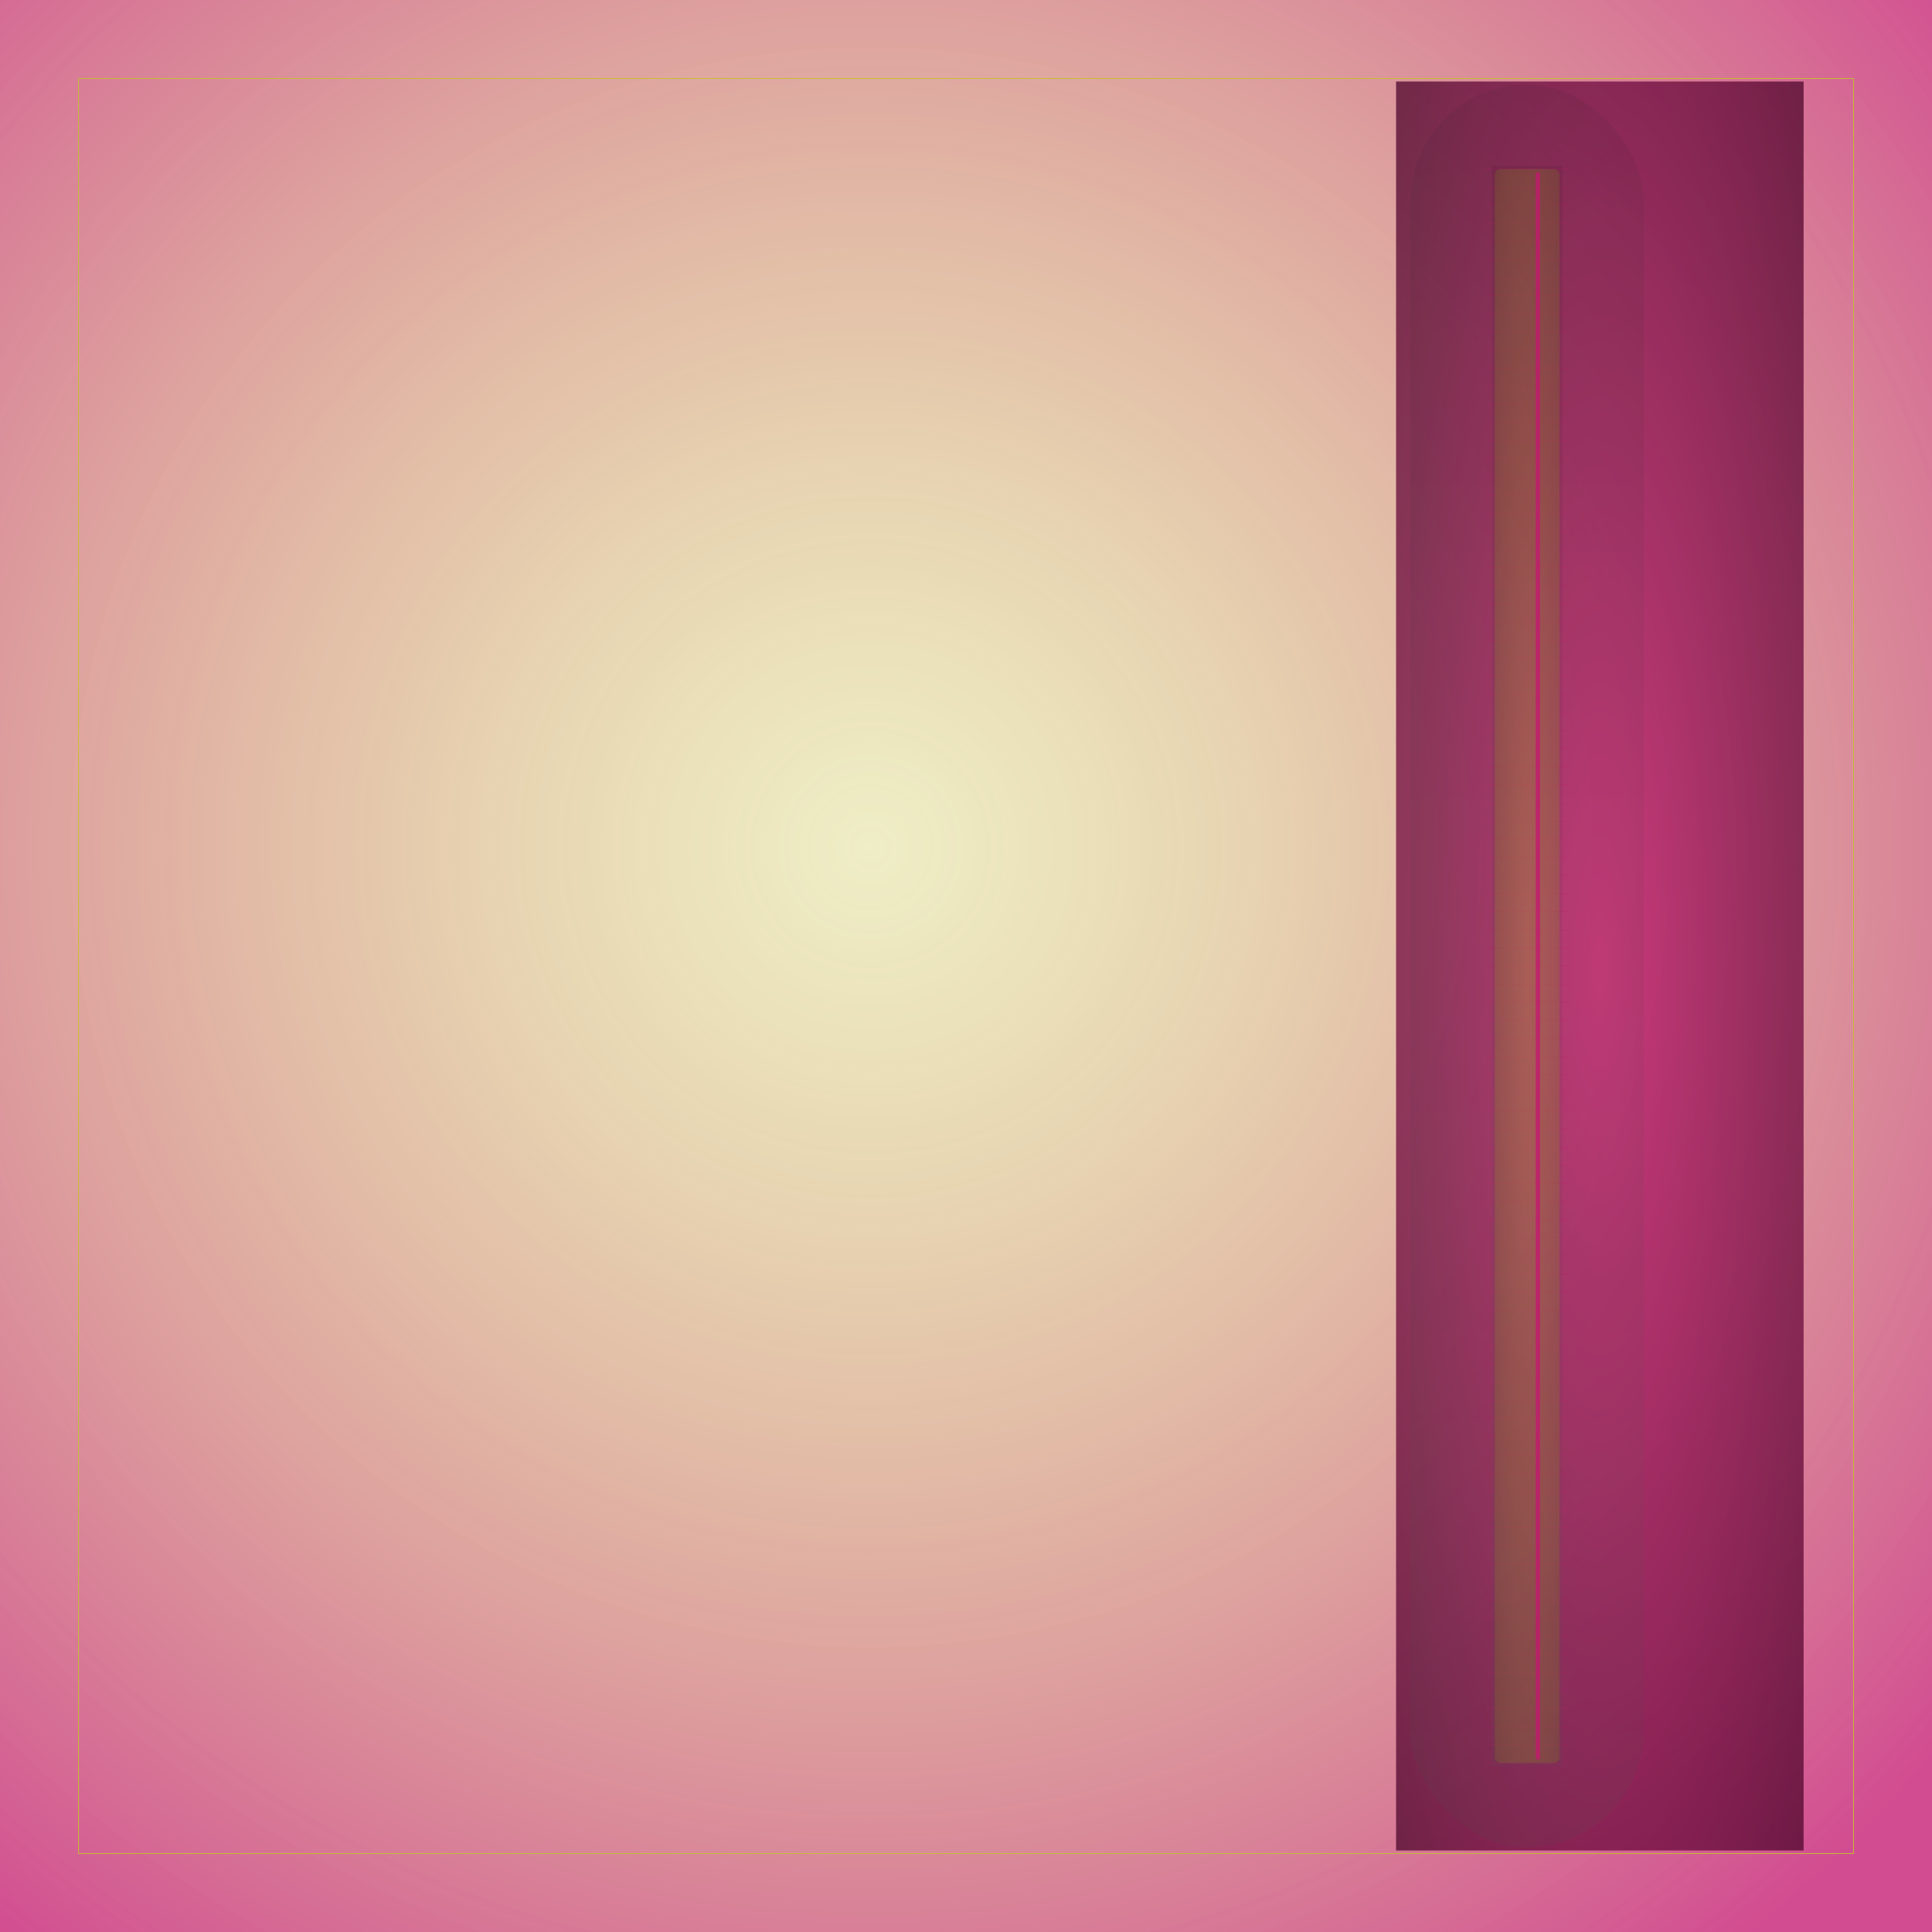 <svg id="svg" width="1280" height="1280" xmlns="http://www.w3.org/2000/svg" version="1.1" xmlns:xlink="http://www.w3.org/1999/xlink" xmlns:svgjs="http://svgjs.com/svgjs" viewBox="0 0 1280 1280"><defs id="SvgjsDefs1002"><radialGradient id="SvgjsRadialGradient1008" fx="0.451" fy="0.439" cx="0.451" cy="0.439" r="0.72"><stop id="SvgjsStop1009" stop-opacity="1" stop-color="rgba(196,191,45,0.271)" offset="0"></stop><stop id="SvgjsStop1010" stop-opacity="1" stop-color="rgba(196,22,112,0.769)" offset="1"></stop></radialGradient><radialGradient id="SvgjsRadialGradient1014" fx="0.5" fy="0.5" cx="0.5" cy="0.5" r="1"><stop id="SvgjsStop1015" stop-opacity="1" stop-color="#c41670" offset="0"></stop><stop id="SvgjsStop1016" stop-opacity="1" stop-color="#1f0312" offset="1"></stop></radialGradient><linearGradient id="SvgjsLinearGradient1018" x1="0" y1="0" x2="0" y2="1"><stop id="SvgjsStop1019" stop-opacity="1" stop-color="#0d2016" offset="0"></stop><stop id="SvgjsStop1020" stop-opacity="1" stop-color="#2d704b" offset="1"></stop></linearGradient><linearGradient id="SvgjsLinearGradient1111" x1="0" y1="0" x2="0" y2="1"><stop id="SvgjsStop1112" stop-opacity="1" stop-color="#020503" offset="0"></stop><stop id="SvgjsStop1113" stop-opacity="1" stop-color="#2d704b" offset="1"></stop></linearGradient><radialGradient id="SvgjsRadialGradient1115" fx="0.5" fy="0.5" cx="0.5" cy="0.5" r="1"><stop id="SvgjsStop1116" stop-opacity="1" stop-color="#c4bf2d" offset="0"></stop><stop id="SvgjsStop1117" stop-opacity="1" stop-color="#595714" offset="1"></stop></radialGradient><radialGradient id="SvgjsRadialGradient1119" fx="0.5" fy="0.5" cx="0.5" cy="0.5" r="1"><stop id="SvgjsStop1120" stop-opacity="1" stop-color="#c41670" offset="0"></stop><stop id="SvgjsStop1121" stop-opacity="1" stop-color="#c41670" offset="1"></stop></radialGradient></defs><rect id="SvgjsRect1011" width="1280" height="1280" x="0" y="0" fill="url(#SvgjsRadialGradient1008)"></rect><rect id="SvgjsRect1012" width="1176" height="1176" x="52.00" y="52.00" stroke="#c4bf2d" stroke-width="0.5" fill-opacity="0" style="mix-blend-mode: screen" filter="blur(1.25px)"></rect><rect id="SvgjsRect1013" width="269.993" height="1172" x="924.94" y="54.00" fill="url(#SvgjsRadialGradient1014)" fill-opacity="0.77" style="mix-blend-mode: normal" filter="none"></rect><rect id="SvgjsRect1017" width="154.819" height="1168" x="934.35" y="56.00" fill="url(#SvgjsLinearGradient1018)" fill-opacity="0.07" style="mix-blend-mode: normal" filter="blur(1.75px)" rx="78.164" ry="78.164"></rect><line id="SvgjsLine1021" x1="984.354" y1="112" x2="1039.174" y2="112" stroke="#c41670" stroke-width="0.1"></line><line id="SvgjsLine1022" x1="984.354" y1="124" x2="1039.174" y2="124" stroke="#c41670" stroke-width="0.1"></line><line id="SvgjsLine1023" x1="984.354" y1="136" x2="1039.174" y2="136" stroke="#c41670" stroke-width="0.1"></line><line id="SvgjsLine1024" x1="984.354" y1="148" x2="1039.174" y2="148" stroke="#c41670" stroke-width="0.1"></line><line id="SvgjsLine1025" x1="984.354" y1="160" x2="1039.174" y2="160" stroke="#c41670" stroke-width="0.1"></line><line id="SvgjsLine1026" x1="984.354" y1="172" x2="1039.174" y2="172" stroke="#c41670" stroke-width="0.1"></line><line id="SvgjsLine1027" x1="984.354" y1="184" x2="1039.174" y2="184" stroke="#c41670" stroke-width="0.1"></line><line id="SvgjsLine1028" x1="984.354" y1="196" x2="1039.174" y2="196" stroke="#c41670" stroke-width="0.1"></line><line id="SvgjsLine1029" x1="984.354" y1="208" x2="1039.174" y2="208" stroke="#c41670" stroke-width="0.1"></line><line id="SvgjsLine1030" x1="984.354" y1="220" x2="1039.174" y2="220" stroke="#c41670" stroke-width="0.1"></line><line id="SvgjsLine1031" x1="984.354" y1="232" x2="1039.174" y2="232" stroke="#c41670" stroke-width="0.1"></line><line id="SvgjsLine1032" x1="984.354" y1="244" x2="1039.174" y2="244" stroke="#c41670" stroke-width="0.1"></line><line id="SvgjsLine1033" x1="984.354" y1="256" x2="1039.174" y2="256" stroke="#c41670" stroke-width="0.1"></line><line id="SvgjsLine1034" x1="984.354" y1="268" x2="1039.174" y2="268" stroke="#c41670" stroke-width="0.1"></line><line id="SvgjsLine1035" x1="984.354" y1="280" x2="1039.174" y2="280" stroke="#c41670" stroke-width="0.1"></line><line id="SvgjsLine1036" x1="984.354" y1="292" x2="1039.174" y2="292" stroke="#c41670" stroke-width="0.1"></line><line id="SvgjsLine1037" x1="984.354" y1="304" x2="1039.174" y2="304" stroke="#c41670" stroke-width="0.1"></line><line id="SvgjsLine1038" x1="984.354" y1="316" x2="1039.174" y2="316" stroke="#c41670" stroke-width="0.1"></line><line id="SvgjsLine1039" x1="984.354" y1="328" x2="1039.174" y2="328" stroke="#c41670" stroke-width="0.1"></line><line id="SvgjsLine1040" x1="984.354" y1="340" x2="1039.174" y2="340" stroke="#c41670" stroke-width="0.1"></line><line id="SvgjsLine1041" x1="984.354" y1="352" x2="1039.174" y2="352" stroke="#c41670" stroke-width="0.1"></line><line id="SvgjsLine1042" x1="984.354" y1="364" x2="1039.174" y2="364" stroke="#c41670" stroke-width="0.1"></line><line id="SvgjsLine1043" x1="984.354" y1="376" x2="1039.174" y2="376" stroke="#c41670" stroke-width="0.1"></line><line id="SvgjsLine1044" x1="984.354" y1="388" x2="1039.174" y2="388" stroke="#c41670" stroke-width="0.1"></line><line id="SvgjsLine1045" x1="984.354" y1="400" x2="1039.174" y2="400" stroke="#c41670" stroke-width="0.1"></line><line id="SvgjsLine1046" x1="984.354" y1="412" x2="1039.174" y2="412" stroke="#c41670" stroke-width="0.1"></line><line id="SvgjsLine1047" x1="984.354" y1="424" x2="1039.174" y2="424" stroke="#c41670" stroke-width="0.1"></line><line id="SvgjsLine1048" x1="984.354" y1="436" x2="1039.174" y2="436" stroke="#c41670" stroke-width="0.1"></line><line id="SvgjsLine1049" x1="984.354" y1="448" x2="1039.174" y2="448" stroke="#c41670" stroke-width="0.1"></line><line id="SvgjsLine1050" x1="984.354" y1="460" x2="1039.174" y2="460" stroke="#c41670" stroke-width="0.1"></line><line id="SvgjsLine1051" x1="984.354" y1="472" x2="1039.174" y2="472" stroke="#c41670" stroke-width="0.1"></line><line id="SvgjsLine1052" x1="984.354" y1="484" x2="1039.174" y2="484" stroke="#c41670" stroke-width="0.1"></line><line id="SvgjsLine1053" x1="984.354" y1="496" x2="1039.174" y2="496" stroke="#c41670" stroke-width="0.1"></line><line id="SvgjsLine1054" x1="984.354" y1="508" x2="1039.174" y2="508" stroke="#c41670" stroke-width="0.1"></line><line id="SvgjsLine1055" x1="984.354" y1="520" x2="1039.174" y2="520" stroke="#c41670" stroke-width="0.1"></line><line id="SvgjsLine1056" x1="984.354" y1="532" x2="1039.174" y2="532" stroke="#c41670" stroke-width="0.1"></line><line id="SvgjsLine1057" x1="984.354" y1="544" x2="1039.174" y2="544" stroke="#c41670" stroke-width="0.1"></line><line id="SvgjsLine1058" x1="984.354" y1="556" x2="1039.174" y2="556" stroke="#c41670" stroke-width="0.1"></line><line id="SvgjsLine1059" x1="984.354" y1="568" x2="1039.174" y2="568" stroke="#c41670" stroke-width="0.1"></line><line id="SvgjsLine1060" x1="984.354" y1="580" x2="1039.174" y2="580" stroke="#c41670" stroke-width="0.1"></line><line id="SvgjsLine1061" x1="984.354" y1="592" x2="1039.174" y2="592" stroke="#c41670" stroke-width="0.1"></line><line id="SvgjsLine1062" x1="984.354" y1="604" x2="1039.174" y2="604" stroke="#c41670" stroke-width="0.1"></line><line id="SvgjsLine1063" x1="984.354" y1="616" x2="1039.174" y2="616" stroke="#c41670" stroke-width="0.1"></line><line id="SvgjsLine1064" x1="984.354" y1="628" x2="1039.174" y2="628" stroke="#c41670" stroke-width="0.1"></line><line id="SvgjsLine1065" x1="984.354" y1="640" x2="1039.174" y2="640" stroke="#c41670" stroke-width="0.1"></line><line id="SvgjsLine1066" x1="984.354" y1="652" x2="1039.174" y2="652" stroke="#c41670" stroke-width="0.1"></line><line id="SvgjsLine1067" x1="984.354" y1="664" x2="1039.174" y2="664" stroke="#c41670" stroke-width="0.1"></line><line id="SvgjsLine1068" x1="984.354" y1="676" x2="1039.174" y2="676" stroke="#c41670" stroke-width="0.1"></line><line id="SvgjsLine1069" x1="984.354" y1="688" x2="1039.174" y2="688" stroke="#c41670" stroke-width="0.1"></line><line id="SvgjsLine1070" x1="984.354" y1="700" x2="1039.174" y2="700" stroke="#c41670" stroke-width="0.1"></line><line id="SvgjsLine1071" x1="984.354" y1="712" x2="1039.174" y2="712" stroke="#c41670" stroke-width="0.1"></line><line id="SvgjsLine1072" x1="984.354" y1="724" x2="1039.174" y2="724" stroke="#c41670" stroke-width="0.1"></line><line id="SvgjsLine1073" x1="984.354" y1="736" x2="1039.174" y2="736" stroke="#c41670" stroke-width="0.1"></line><line id="SvgjsLine1074" x1="984.354" y1="748" x2="1039.174" y2="748" stroke="#c41670" stroke-width="0.1"></line><line id="SvgjsLine1075" x1="984.354" y1="760" x2="1039.174" y2="760" stroke="#c41670" stroke-width="0.1"></line><line id="SvgjsLine1076" x1="984.354" y1="772" x2="1039.174" y2="772" stroke="#c41670" stroke-width="0.1"></line><line id="SvgjsLine1077" x1="984.354" y1="784" x2="1039.174" y2="784" stroke="#c41670" stroke-width="0.1"></line><line id="SvgjsLine1078" x1="984.354" y1="796" x2="1039.174" y2="796" stroke="#c41670" stroke-width="0.1"></line><line id="SvgjsLine1079" x1="984.354" y1="808" x2="1039.174" y2="808" stroke="#c41670" stroke-width="0.1"></line><line id="SvgjsLine1080" x1="984.354" y1="820" x2="1039.174" y2="820" stroke="#c41670" stroke-width="0.1"></line><line id="SvgjsLine1081" x1="984.354" y1="832" x2="1039.174" y2="832" stroke="#c41670" stroke-width="0.1"></line><line id="SvgjsLine1082" x1="984.354" y1="844" x2="1039.174" y2="844" stroke="#c41670" stroke-width="0.1"></line><line id="SvgjsLine1083" x1="984.354" y1="856" x2="1039.174" y2="856" stroke="#c41670" stroke-width="0.1"></line><line id="SvgjsLine1084" x1="984.354" y1="868" x2="1039.174" y2="868" stroke="#c41670" stroke-width="0.1"></line><line id="SvgjsLine1085" x1="984.354" y1="880" x2="1039.174" y2="880" stroke="#c41670" stroke-width="0.1"></line><line id="SvgjsLine1086" x1="984.354" y1="892" x2="1039.174" y2="892" stroke="#c41670" stroke-width="0.1"></line><line id="SvgjsLine1087" x1="984.354" y1="904" x2="1039.174" y2="904" stroke="#c41670" stroke-width="0.1"></line><line id="SvgjsLine1088" x1="984.354" y1="916" x2="1039.174" y2="916" stroke="#c41670" stroke-width="0.1"></line><line id="SvgjsLine1089" x1="984.354" y1="928" x2="1039.174" y2="928" stroke="#c41670" stroke-width="0.1"></line><line id="SvgjsLine1090" x1="984.354" y1="940" x2="1039.174" y2="940" stroke="#c41670" stroke-width="0.1"></line><line id="SvgjsLine1091" x1="984.354" y1="952" x2="1039.174" y2="952" stroke="#c41670" stroke-width="0.1"></line><line id="SvgjsLine1092" x1="984.354" y1="964" x2="1039.174" y2="964" stroke="#c41670" stroke-width="0.1"></line><line id="SvgjsLine1093" x1="984.354" y1="976" x2="1039.174" y2="976" stroke="#c41670" stroke-width="0.1"></line><line id="SvgjsLine1094" x1="984.354" y1="988" x2="1039.174" y2="988" stroke="#c41670" stroke-width="0.1"></line><line id="SvgjsLine1095" x1="984.354" y1="1000" x2="1039.174" y2="1000" stroke="#c41670" stroke-width="0.1"></line><line id="SvgjsLine1096" x1="984.354" y1="1012" x2="1039.174" y2="1012" stroke="#c41670" stroke-width="0.1"></line><line id="SvgjsLine1097" x1="984.354" y1="1024" x2="1039.174" y2="1024" stroke="#c41670" stroke-width="0.1"></line><line id="SvgjsLine1098" x1="984.354" y1="1036" x2="1039.174" y2="1036" stroke="#c41670" stroke-width="0.1"></line><line id="SvgjsLine1099" x1="984.354" y1="1048" x2="1039.174" y2="1048" stroke="#c41670" stroke-width="0.1"></line><line id="SvgjsLine1100" x1="984.354" y1="1060" x2="1039.174" y2="1060" stroke="#c41670" stroke-width="0.1"></line><line id="SvgjsLine1101" x1="984.354" y1="1072" x2="1039.174" y2="1072" stroke="#c41670" stroke-width="0.1"></line><line id="SvgjsLine1102" x1="984.354" y1="1084" x2="1039.174" y2="1084" stroke="#c41670" stroke-width="0.1"></line><line id="SvgjsLine1103" x1="984.354" y1="1096" x2="1039.174" y2="1096" stroke="#c41670" stroke-width="0.1"></line><line id="SvgjsLine1104" x1="984.354" y1="1108" x2="1039.174" y2="1108" stroke="#c41670" stroke-width="0.1"></line><line id="SvgjsLine1105" x1="984.354" y1="1120" x2="1039.174" y2="1120" stroke="#c41670" stroke-width="0.1"></line><line id="SvgjsLine1106" x1="984.354" y1="1132" x2="1039.174" y2="1132" stroke="#c41670" stroke-width="0.1"></line><line id="SvgjsLine1107" x1="984.354" y1="1144" x2="1039.174" y2="1144" stroke="#c41670" stroke-width="0.1"></line><line id="SvgjsLine1108" x1="984.354" y1="1156" x2="1039.174" y2="1156" stroke="#c41670" stroke-width="0.1"></line><line id="SvgjsLine1109" x1="984.354" y1="1168" x2="1039.174" y2="1168" stroke="#c41670" stroke-width="0.1"></line><rect id="SvgjsRect1110" width="46.819" height="1060" x="988.35" y="110.00" fill="url(#SvgjsLinearGradient1111)" fill-opacity="0.07" style="mix-blend-mode: lighten" filter="none"></rect><rect id="SvgjsRect1114" width="42.819" height="1056" x="990.35" y="112.00" fill="url(#SvgjsRadialGradient1115)" fill-opacity="0.27" style="mix-blend-mode: lighten" filter="none" rx="3.764" ry="3.764"></rect><rect id="SvgjsRect1118" width="2.885" height="1052" x="1017.44" y="114.00" fill="url(#SvgjsRadialGradient1119)" fill-opacity="0.77" style="mix-blend-mode: lighten" filter="none" rx="1.701" ry="1.701"></rect></svg>